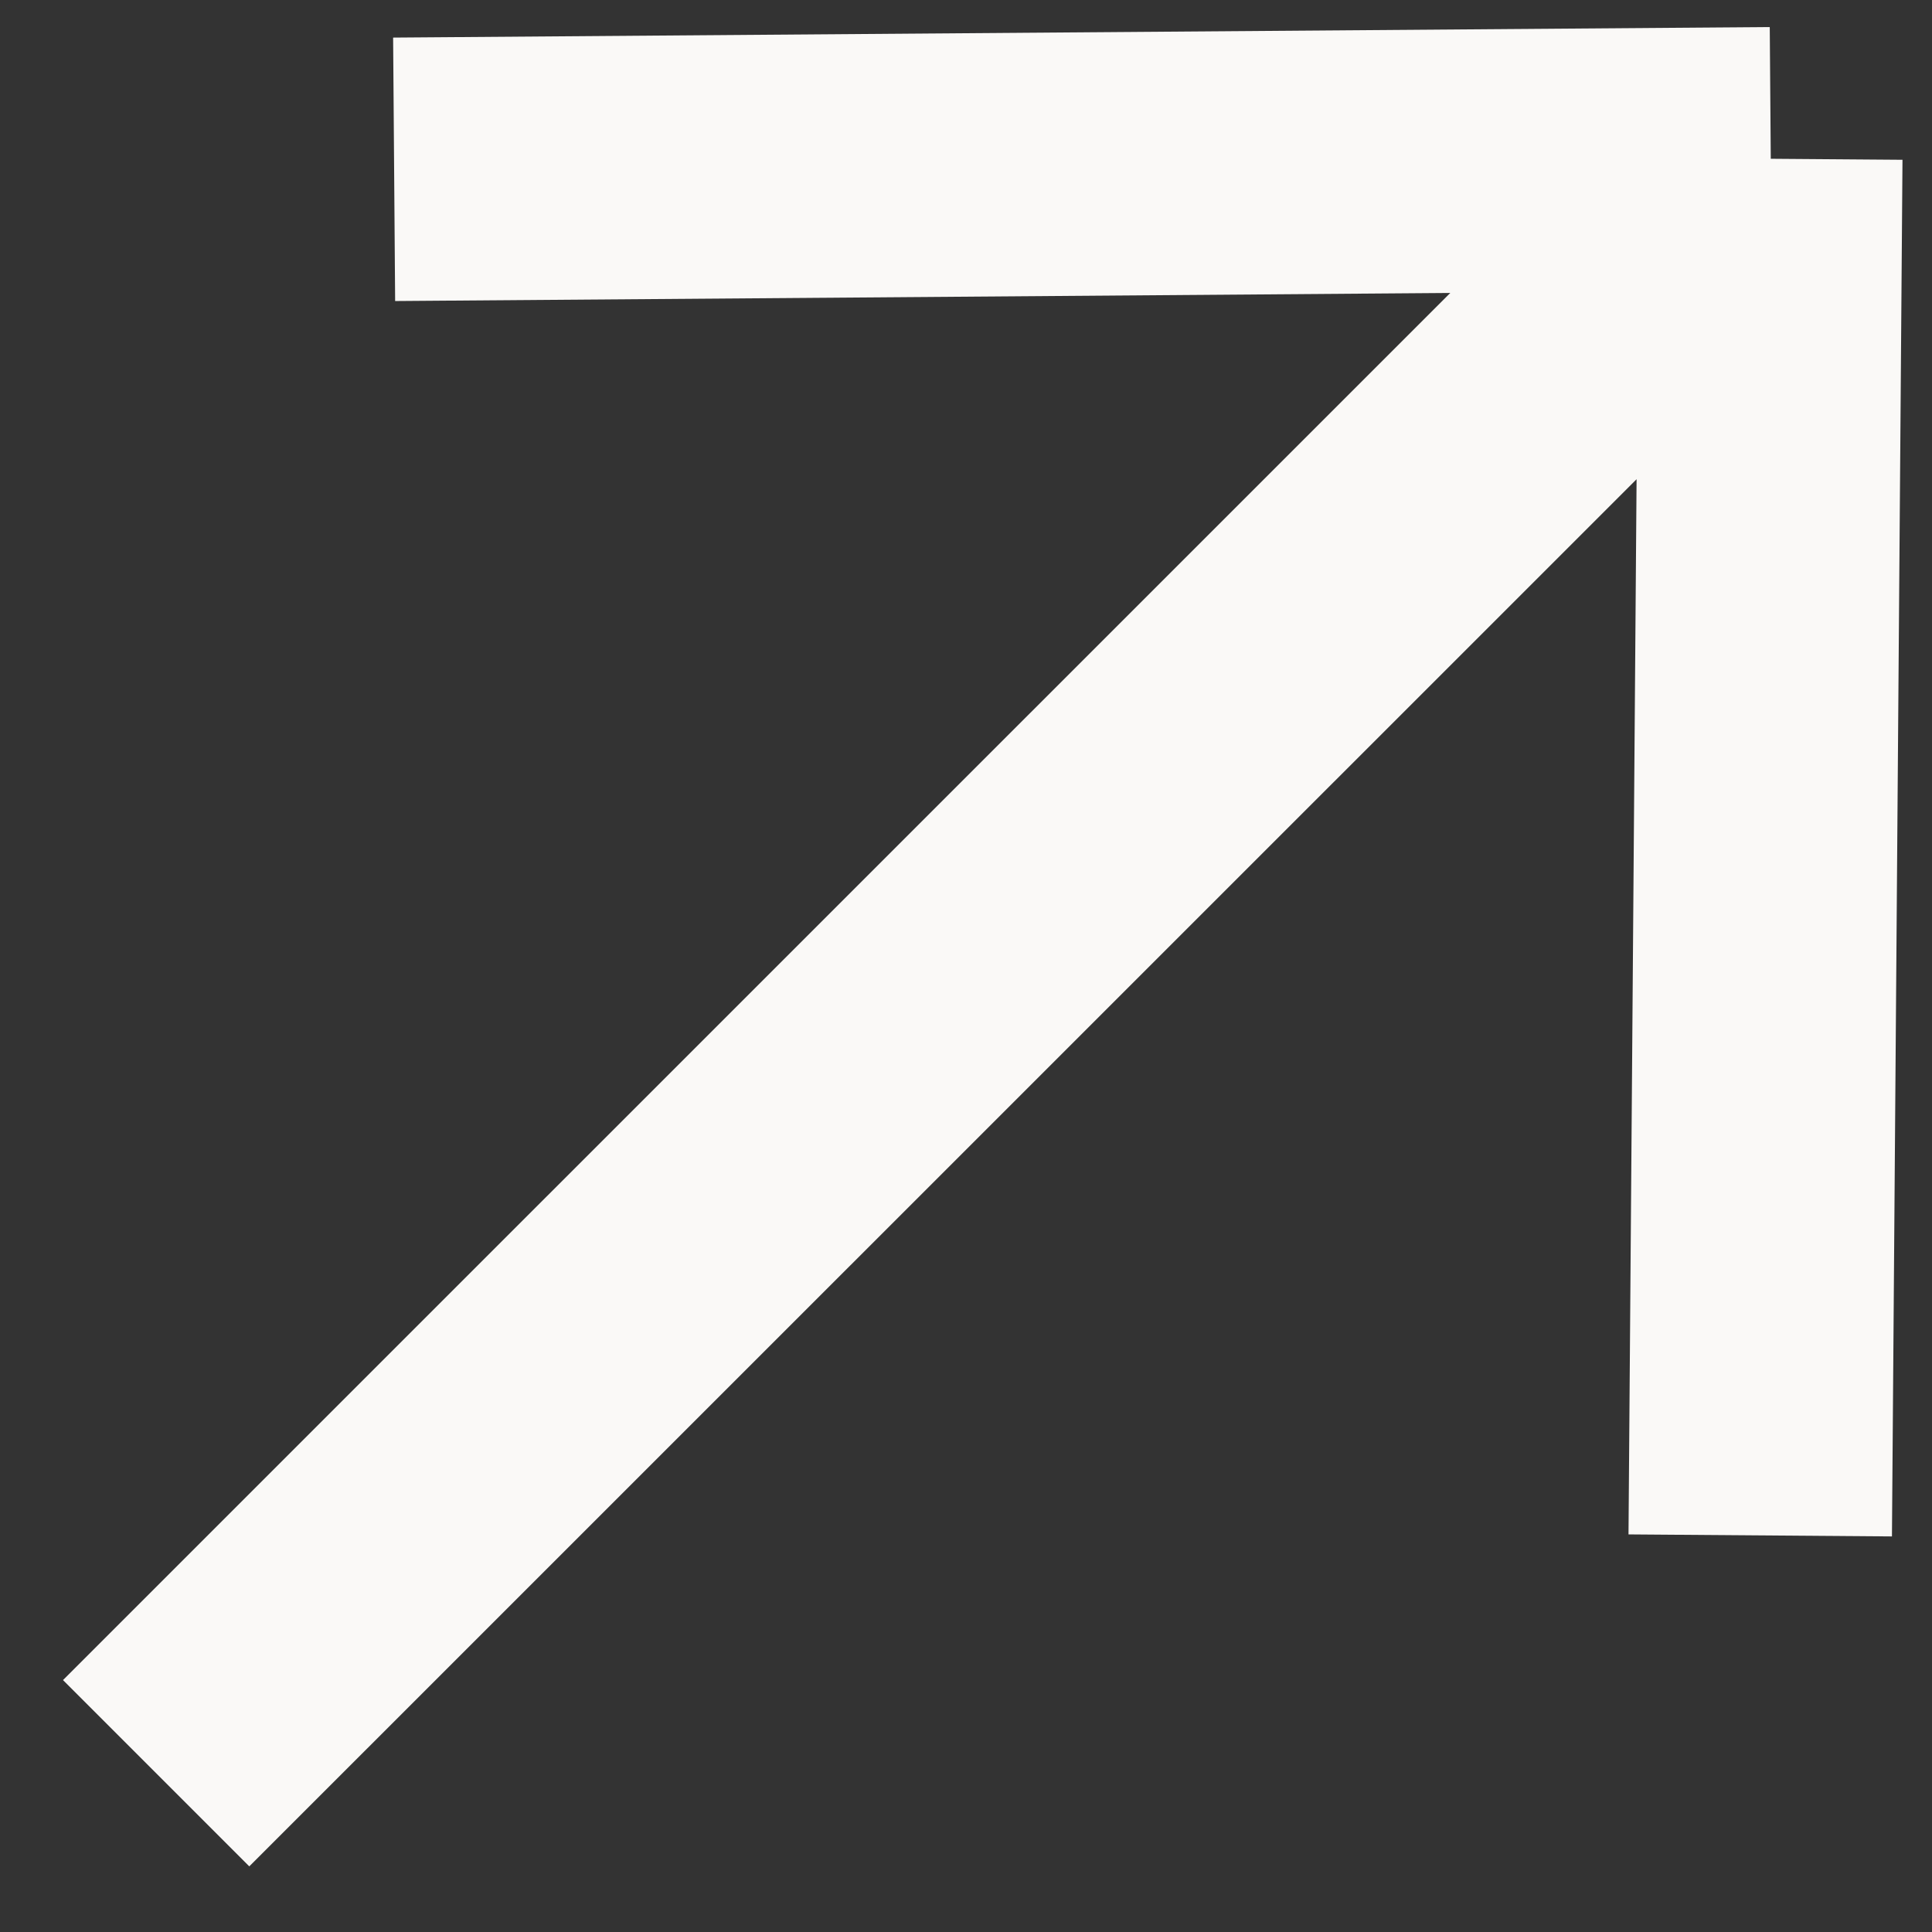 <svg width="11" height="11" viewBox="0 0 11 11" fill="none" xmlns="http://www.w3.org/2000/svg">
<rect x="0" y="0" width="11" height="11" fill="#333333" stroke="none"/>
<path d="M10.022 8.742L10.082 0.904M10.082 0.904L2.244 0.964M10.082 0.904L0.889 10.096" stroke="#FAF9F7" stroke-width="1.5" stroke-linejoin="round"/>
</svg>
